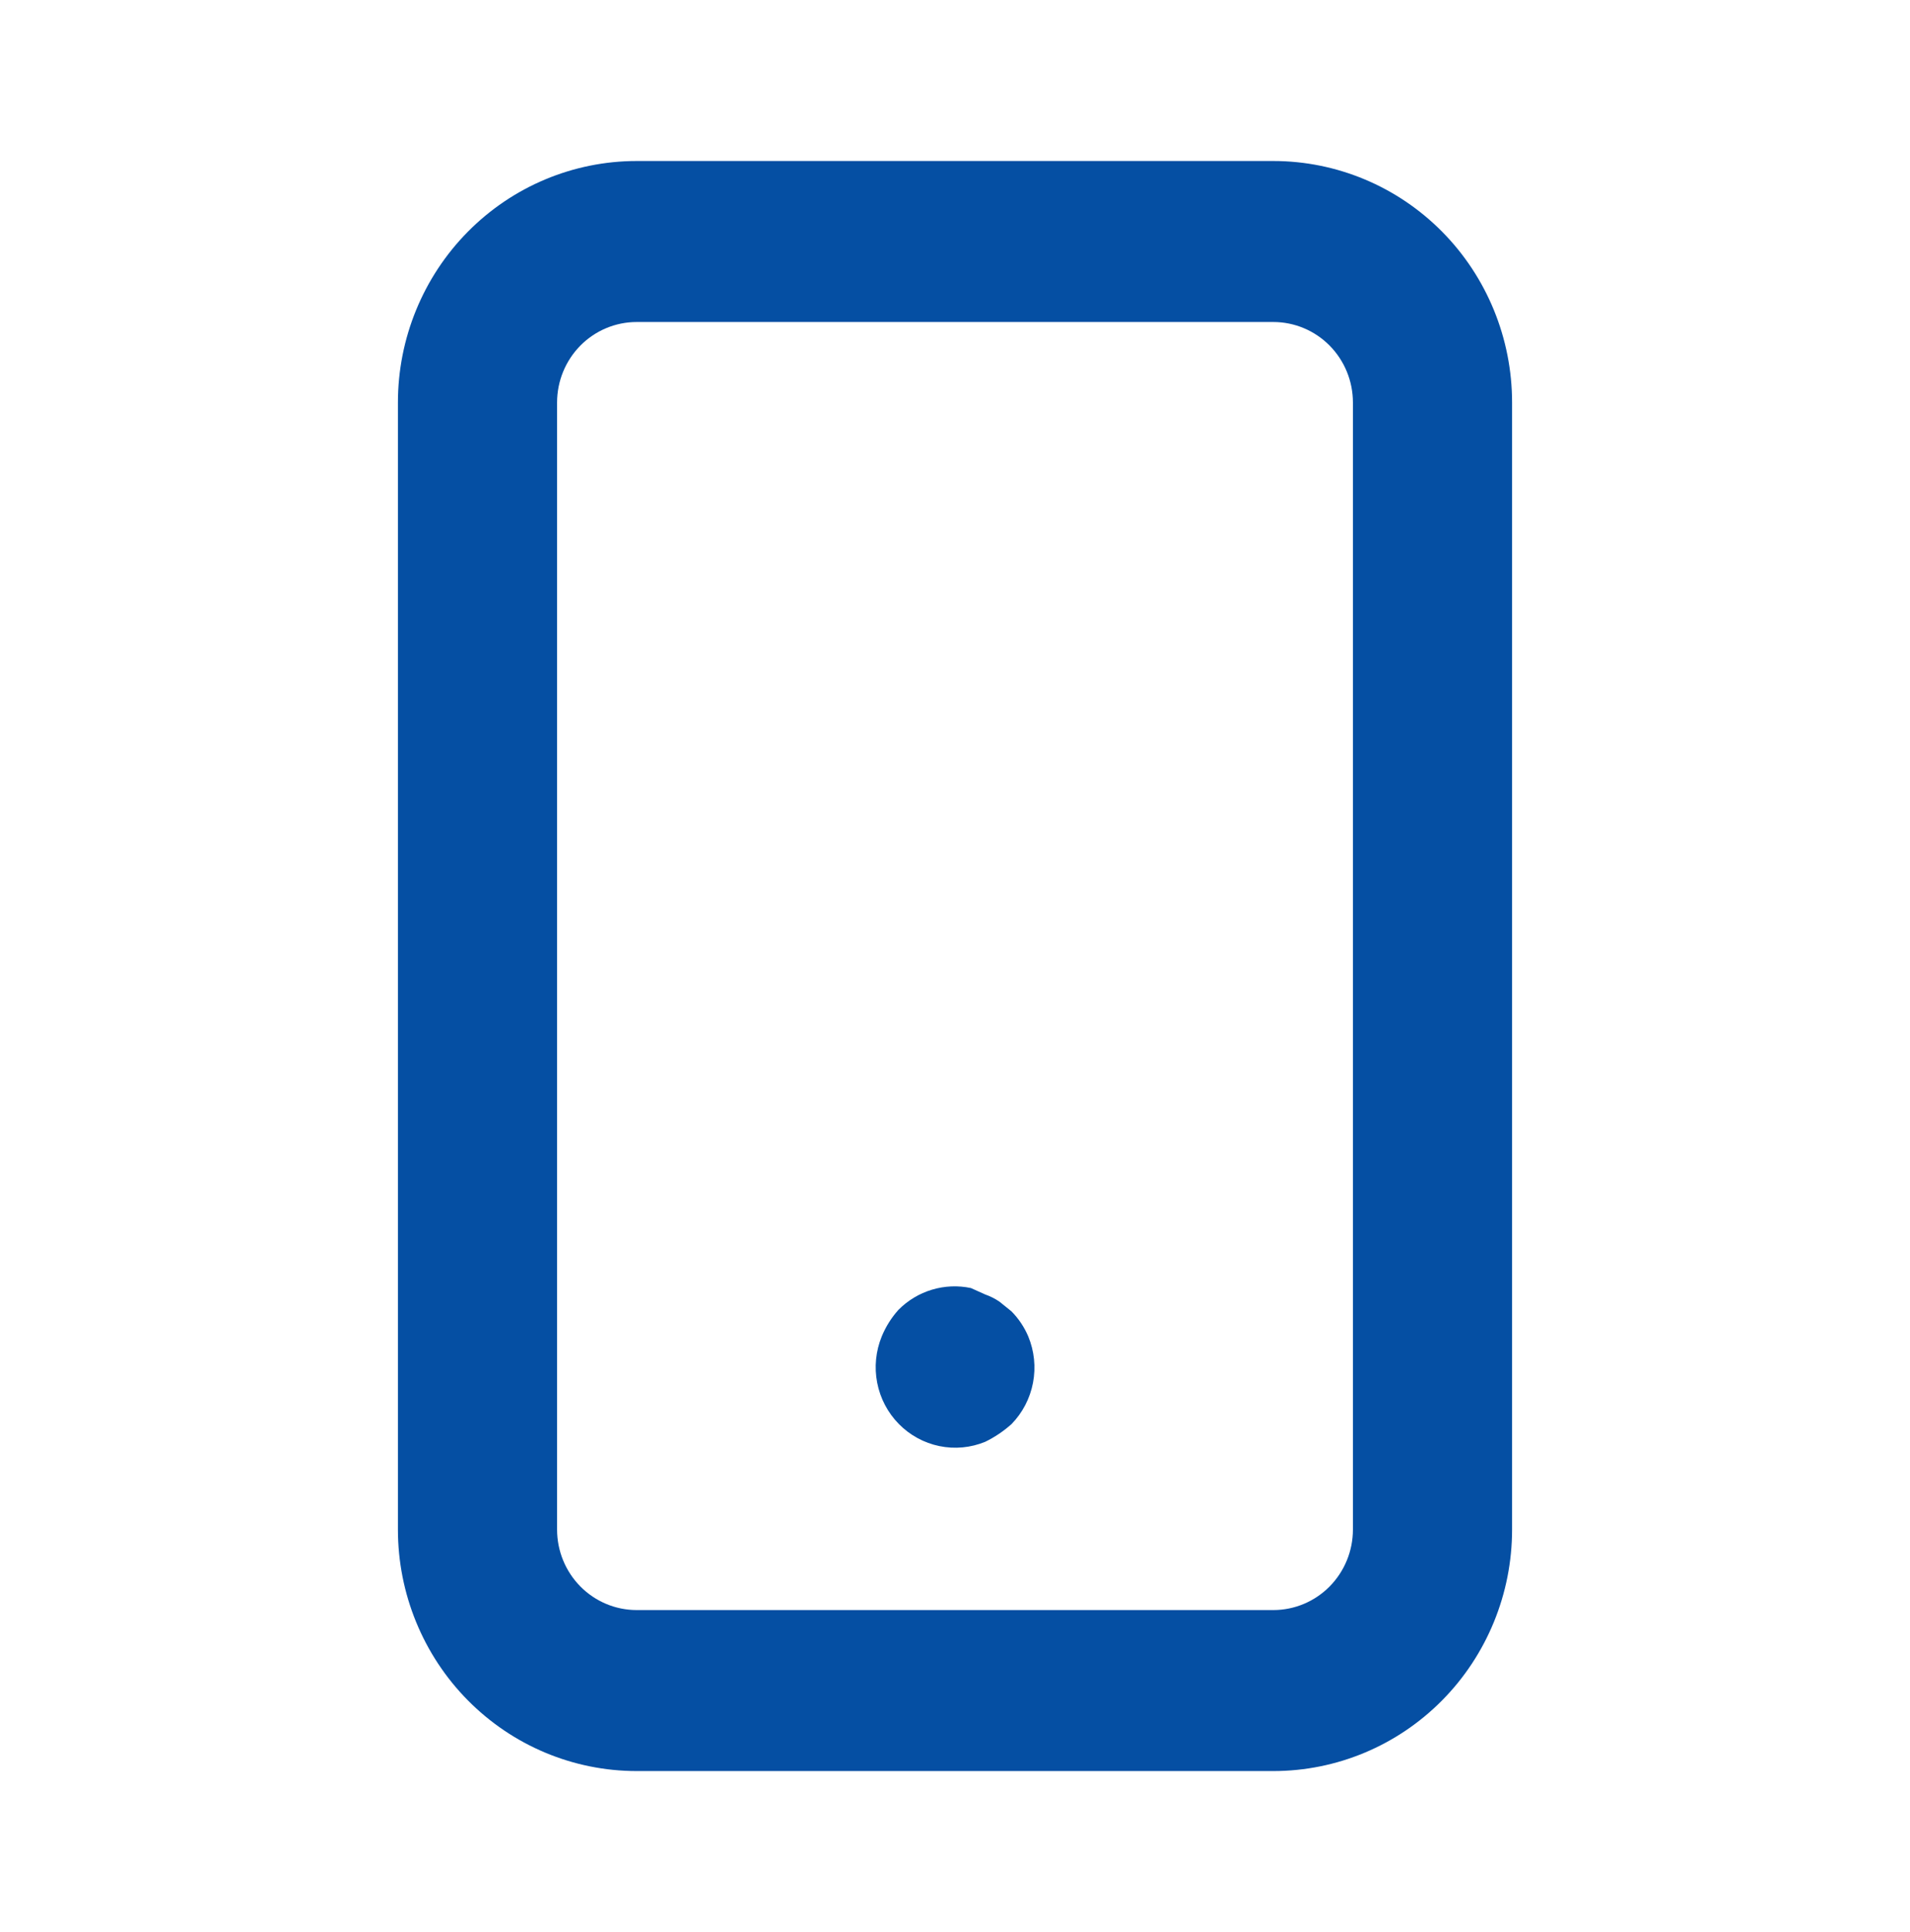 <svg width="89" height="90" viewBox="0 0 89 90" fill="none" xmlns="http://www.w3.org/2000/svg">
<path d="M47.133 61.087L46.577 60.638C46.37 60.496 46.145 60.382 45.909 60.3L45.242 60C44.64 59.873 44.017 59.899 43.428 60.076C42.839 60.252 42.303 60.574 41.867 61.013C41.539 61.377 41.276 61.796 41.088 62.25C40.808 62.933 40.733 63.685 40.874 64.411C41.015 65.137 41.365 65.805 41.881 66.33C42.396 66.855 43.054 67.214 43.77 67.362C44.487 67.511 45.231 67.441 45.909 67.162C46.352 66.945 46.764 66.668 47.133 66.338C47.648 65.81 47.996 65.141 48.135 64.413C48.273 63.686 48.196 62.933 47.912 62.25C47.727 61.816 47.463 61.422 47.133 61.087ZM59.333 7.5H29.667C26.716 7.5 23.886 8.685 21.8 10.795C19.714 12.905 18.542 15.766 18.542 18.75V71.25C18.542 74.234 19.714 77.095 21.8 79.205C23.886 81.315 26.716 82.5 29.667 82.5H59.333C62.284 82.5 65.114 81.315 67.2 79.205C69.286 77.095 70.458 74.234 70.458 71.25V18.75C70.458 15.766 69.286 12.905 67.2 10.795C65.114 8.685 62.284 7.5 59.333 7.5ZM63.042 71.25C63.042 72.245 62.651 73.198 61.956 73.902C61.26 74.605 60.317 75 59.333 75H29.667C28.683 75 27.74 74.605 27.044 73.902C26.349 73.198 25.958 72.245 25.958 71.25V18.75C25.958 17.755 26.349 16.802 27.044 16.098C27.74 15.395 28.683 15 29.667 15H59.333C60.317 15 61.26 15.395 61.956 16.098C62.651 16.802 63.042 17.755 63.042 18.75V71.25Z" fill="#054FA3"/>
</svg>
